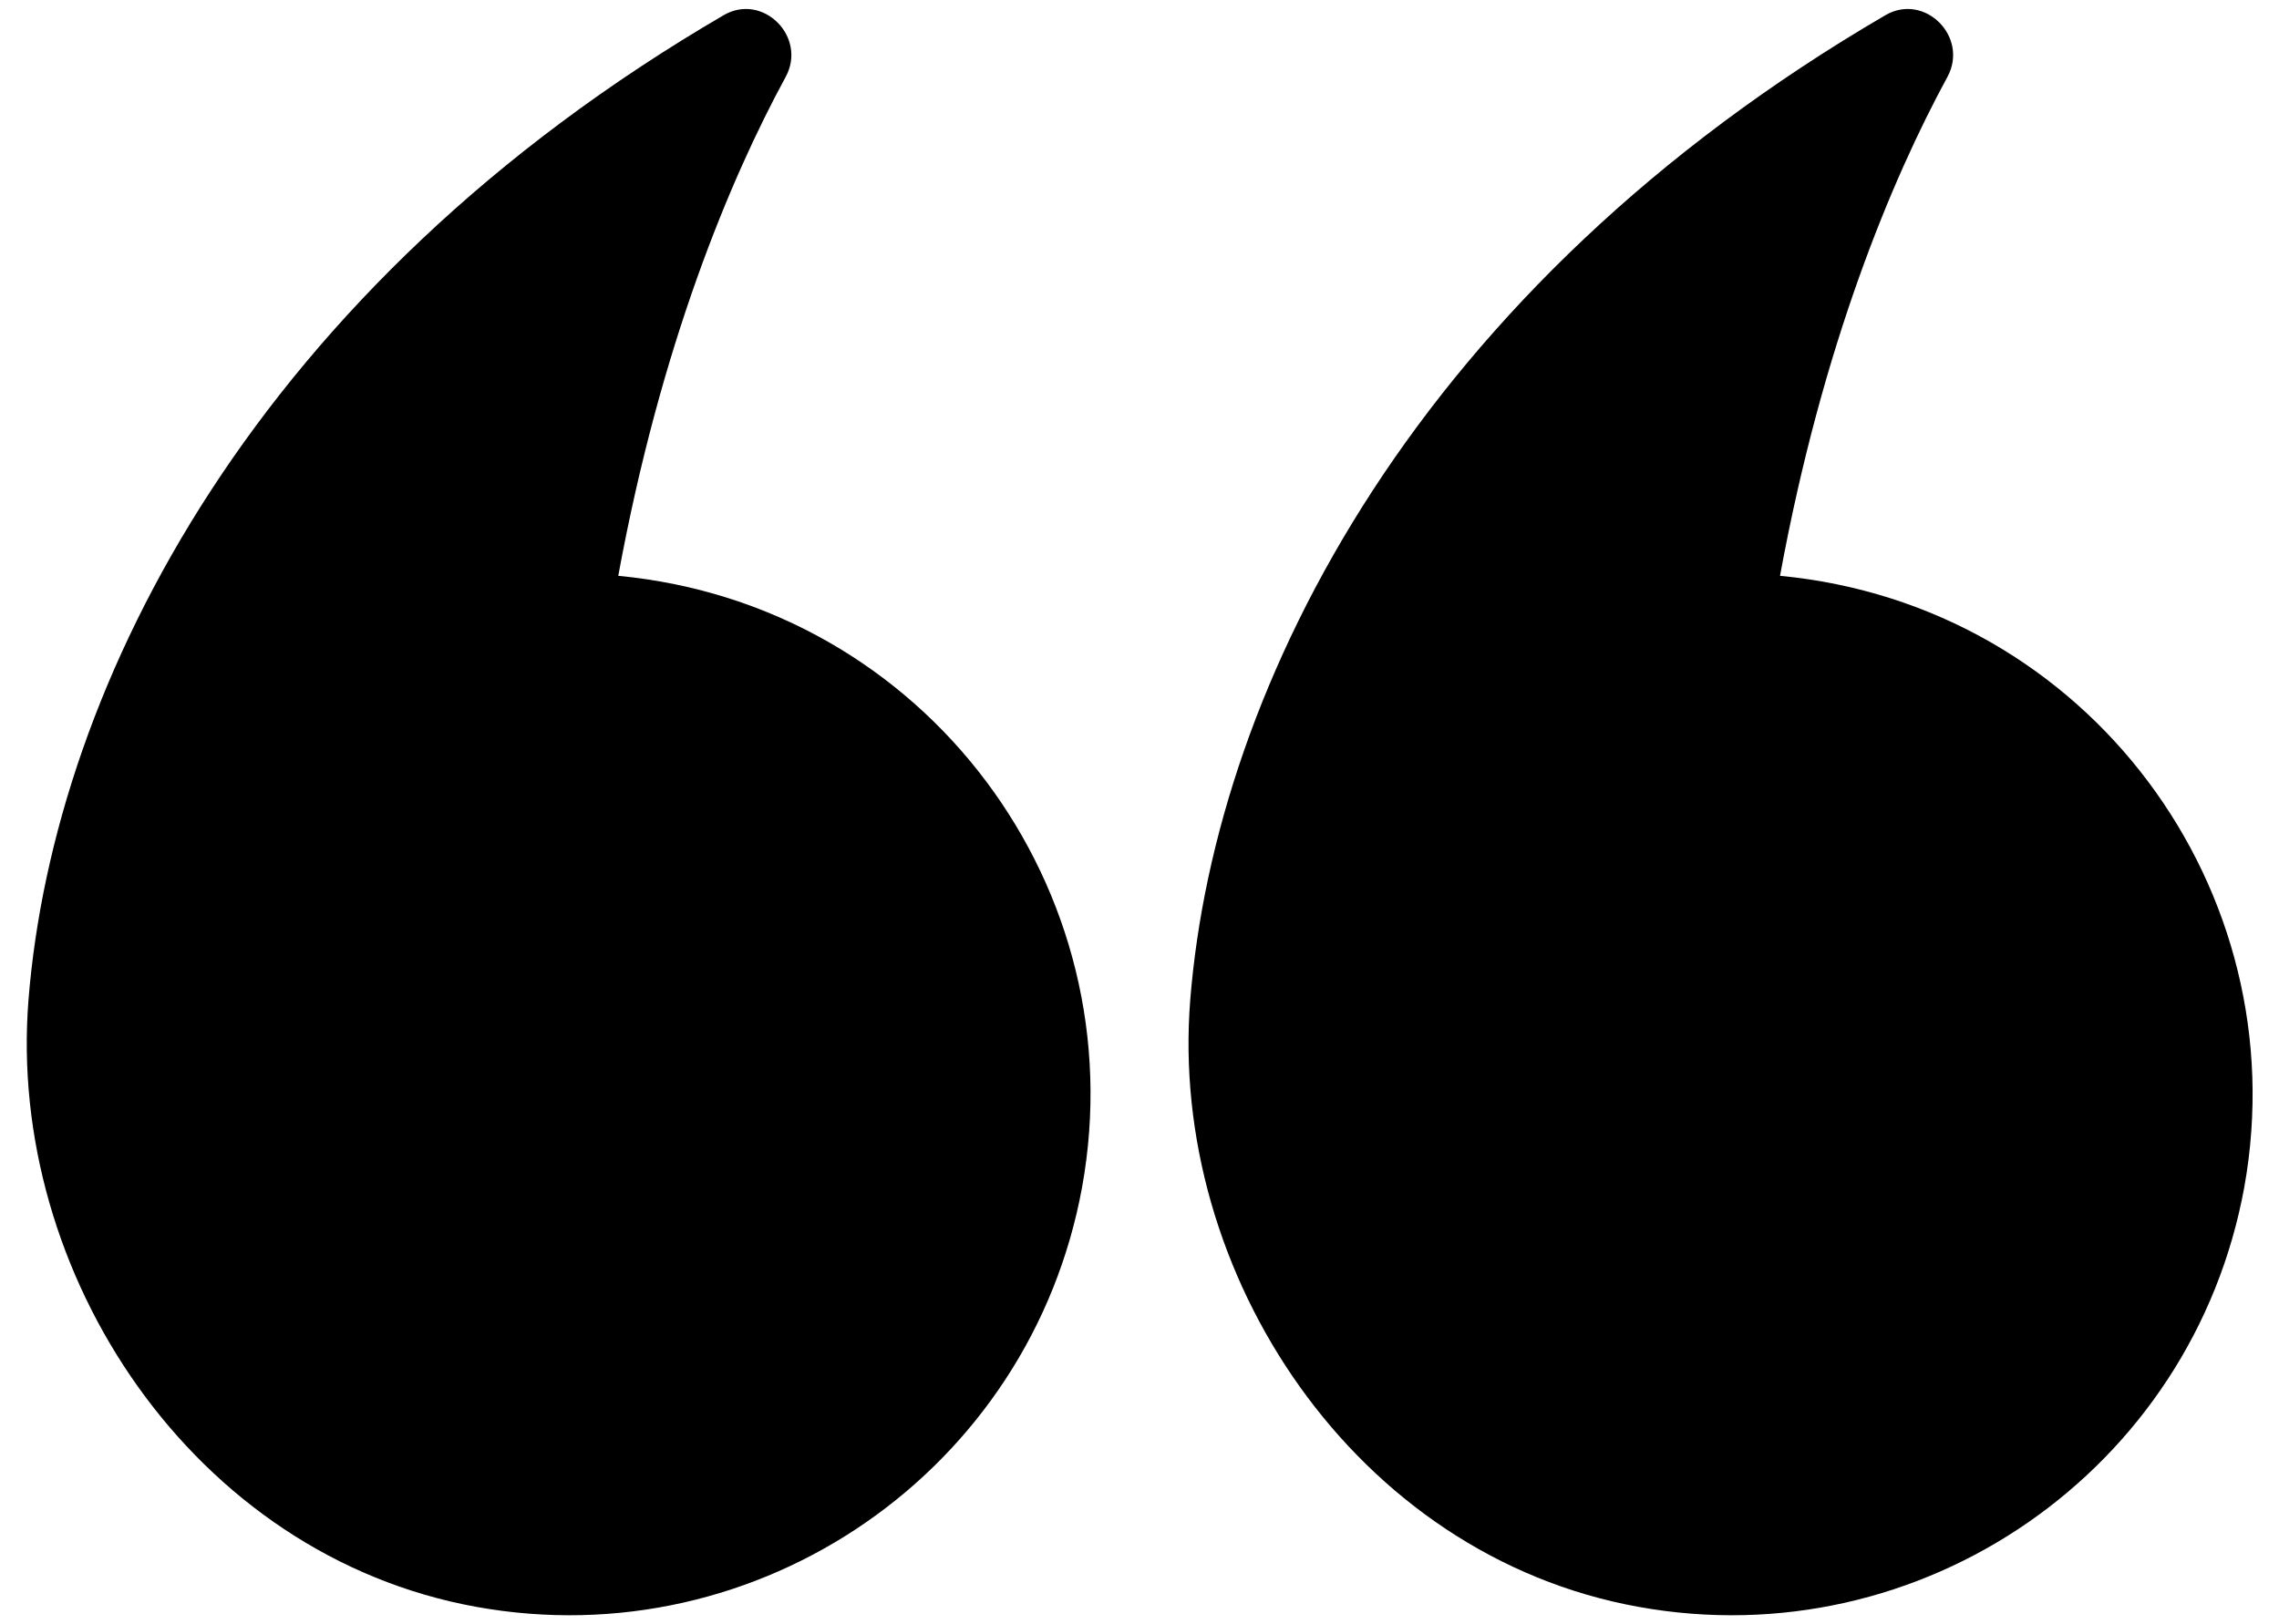 <?xml version="1.0" encoding="utf-8"?>
<!-- Generator: Adobe Illustrator 23.0.1, SVG Export Plug-In . SVG Version: 6.00 Build 0)  -->
<svg version="1.1" id="Layer_1" xmlns="http://www.w3.org/2000/svg" xmlns:xlink="http://www.w3.org/1999/xlink" x="0px" y="0px"
	 viewBox="0 0 512 365" style="enable-background:new 0 0 512 365;" xml:space="preserve">
<g>
	<path d="M399.9,129.4c9.5-51.8,25.1-89.1,37.6-112.1c4.9-9-5.1-19-13.9-13.9C319,64.4,273.1,153.4,267.4,224.7
		c-4.9,61.5,37,124.9,100.7,136.4c63.6,11.5,124.5-30.7,136.1-94.3C516.2,200.1,469.2,136,399.9,129.4z"/>
	<path d="M138.9,129.4c9.5-51.8,25.1-89.1,37.6-112.1c4.9-9-5.1-19-13.9-13.9C58,64.4,12.1,153.4,6.4,224.7
		c-4.9,61.5,37,124.9,100.6,136.4c63.6,11.5,124.5-30.7,136.1-94.3C255.2,200.1,208.2,136,138.9,129.4z"/>
</g>
</svg>
